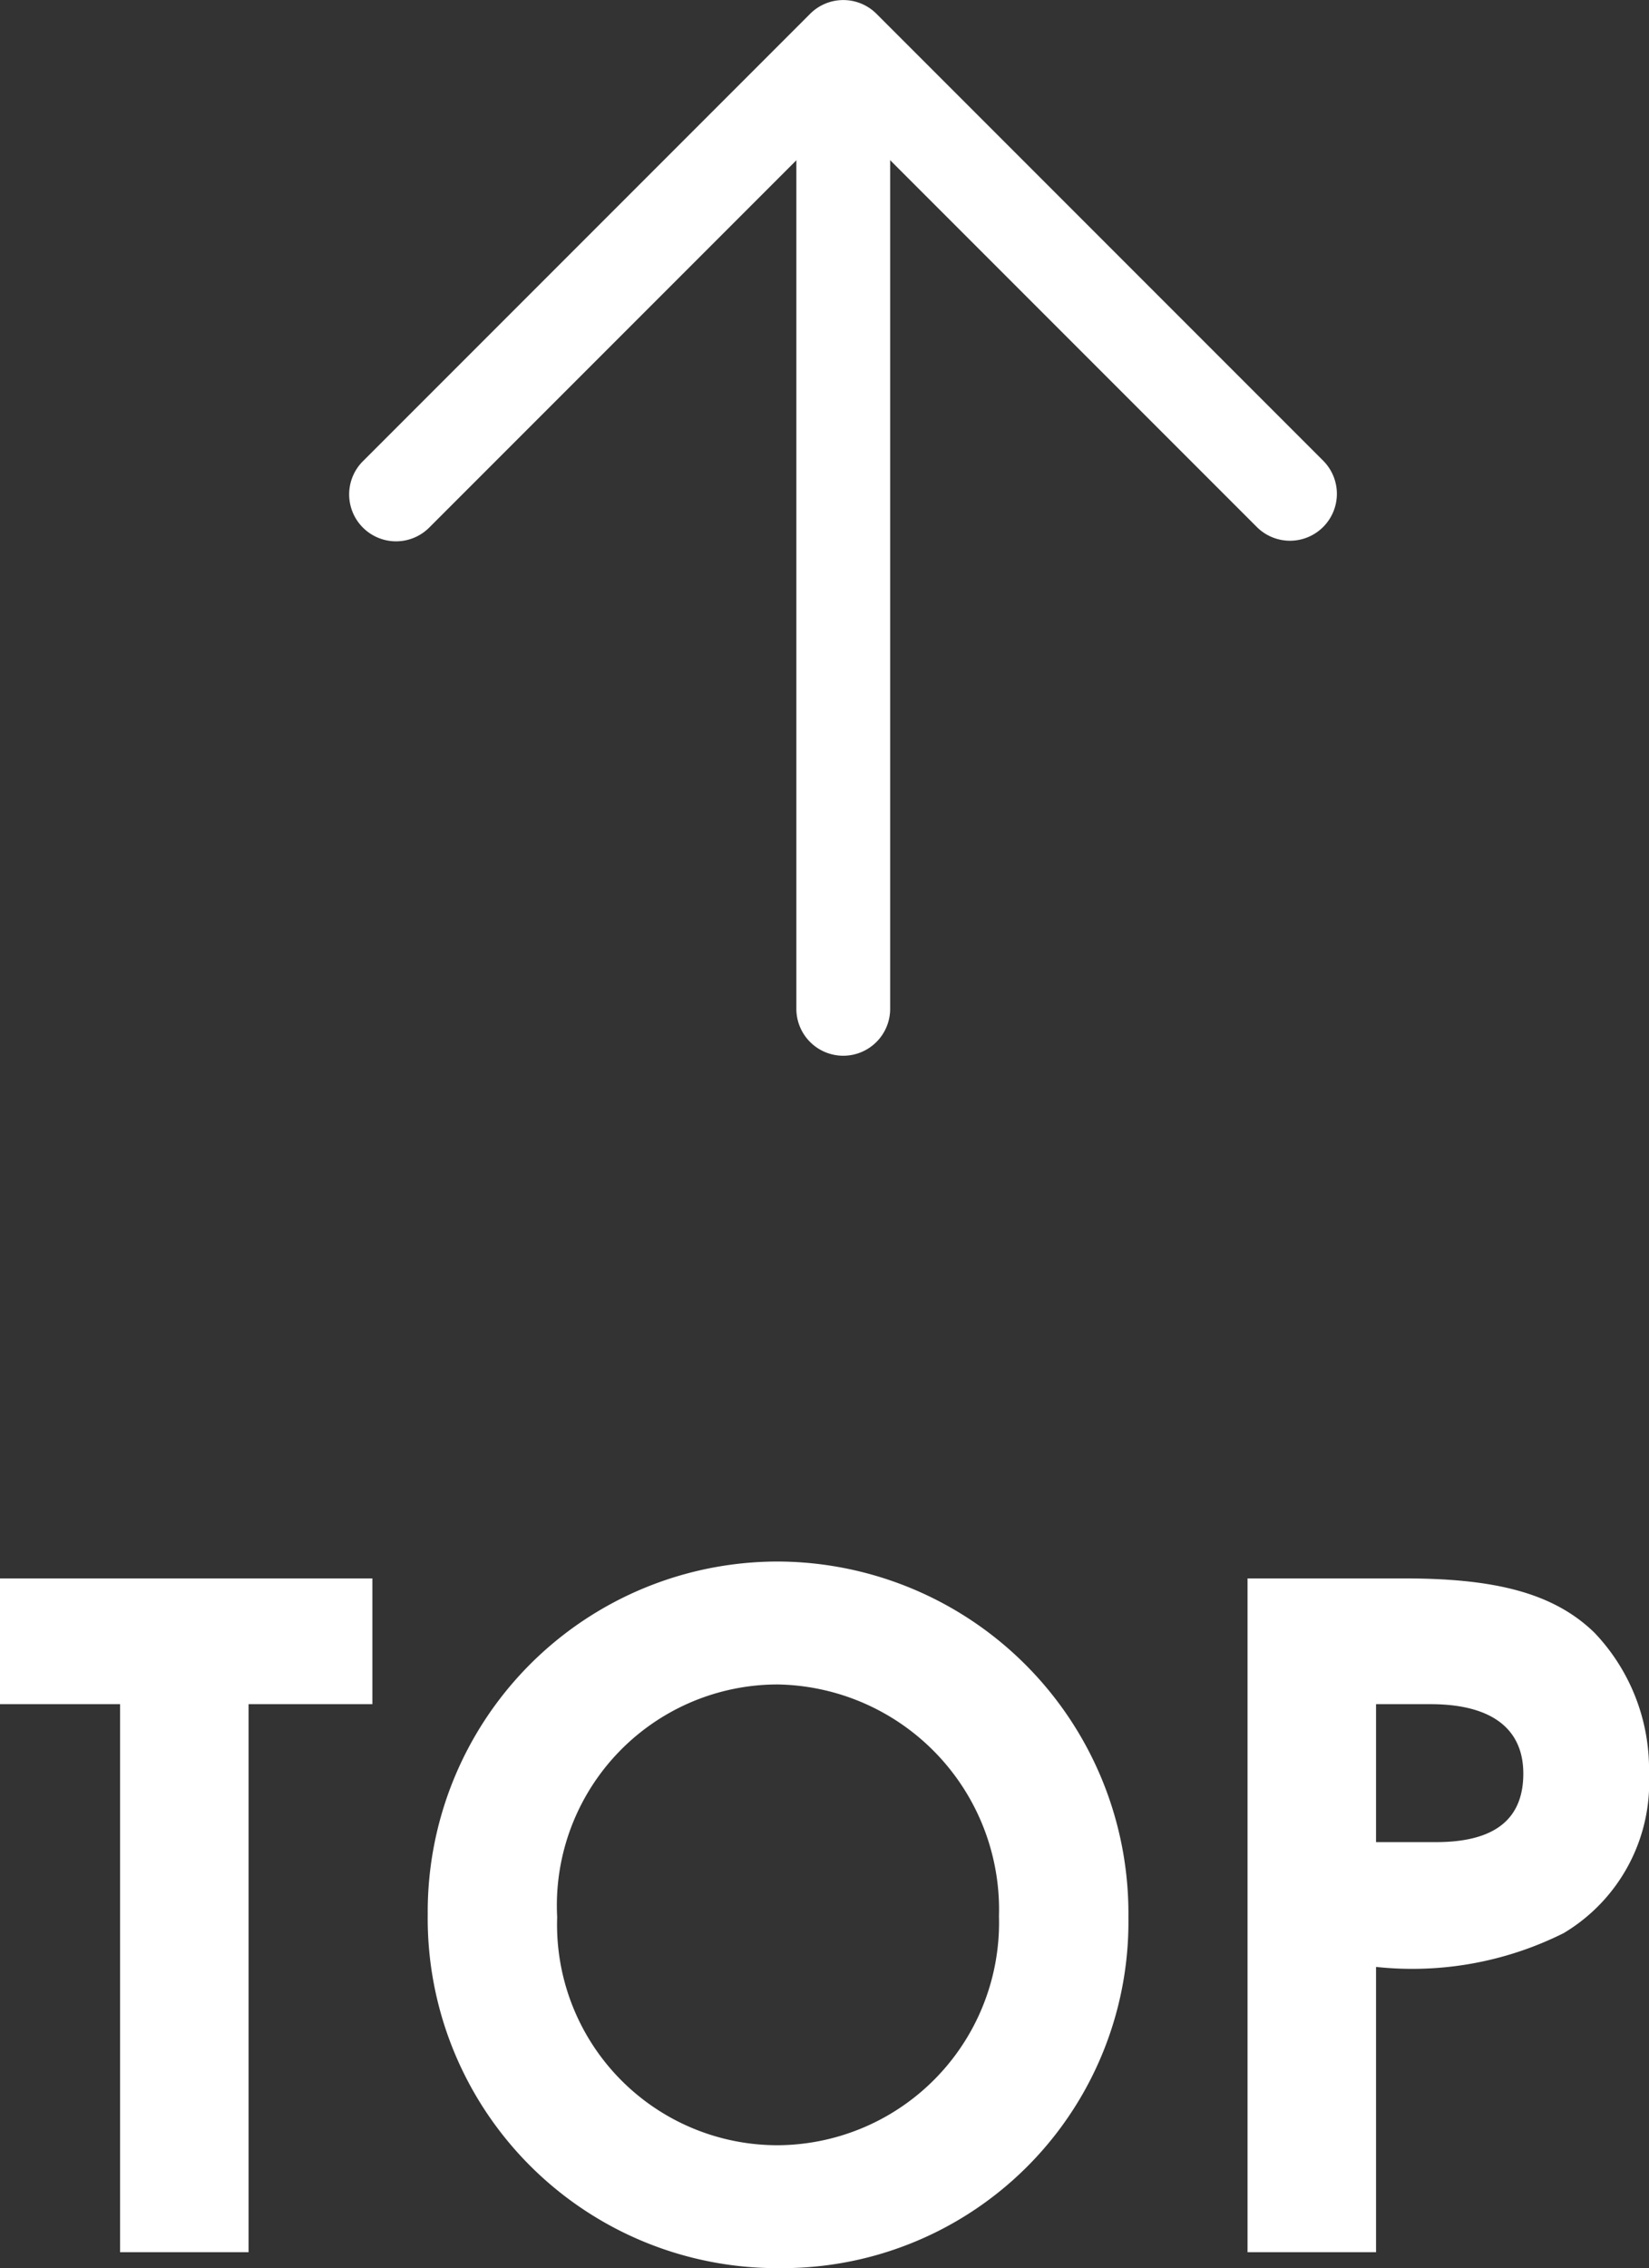 <svg xmlns="http://www.w3.org/2000/svg" width="35.16" height="48.341" viewBox="0 0 35.16 48.341"><rect x="0" y="0" width="35.16" height="48.341" fill="#333333" stroke="none"/><g transform="translate(-159.02 -8843.999)"><path d="M-17.98-11.68h2.56V0h2.74V-11.68h2.64v-2.68h-7.94Zm16.6-3.04A7.465,7.465,0,0,0-8.86-7.2,7.453,7.453,0,0,0-1.34.34,7.38,7.38,0,0,0,6.08-7.14,7.5,7.5,0,0,0-1.38-14.72ZM-1.4-12.1A4.8,4.8,0,0,1,3.32-7.16,4.745,4.745,0,0,1-1.36-2.28,4.7,4.7,0,0,1-6.1-7.14,4.71,4.71,0,0,1-1.4-12.1ZM8.62,0h2.74V-6.08a7.219,7.219,0,0,0,4-.72,3.742,3.742,0,0,0,1.82-3.4,4.214,4.214,0,0,0-1.16-3c-.9-.88-2.2-1.16-4.06-1.16H8.62Zm2.74-11.68h1.16c1.3,0,1.98.52,1.98,1.48,0,.98-.62,1.46-1.86,1.46H11.36Z" transform="translate(177 8892)" fill="#fff"/><g transform="translate(167.477 8868.432) rotate(-90)"><path d="M1274.16,243.943a1,1,0,0,1-.707-1.707l8.817-8.817-8.817-8.817a1,1,0,1,1,1.414-1.414l9.524,9.524a1,1,0,0,1,0,1.414l-9.524,9.524A1,1,0,0,1,1274.16,243.943Z" transform="translate(-1260.252 -223.895)" fill="#fff"/></g><path d="M0,21a1,1,0,0,1-1-1V0A1,1,0,0,1,0-1,1,1,0,0,1,1,0V20A1,1,0,0,1,0,21Z" transform="translate(177 8845.5)" fill="#fff"/></g></svg>